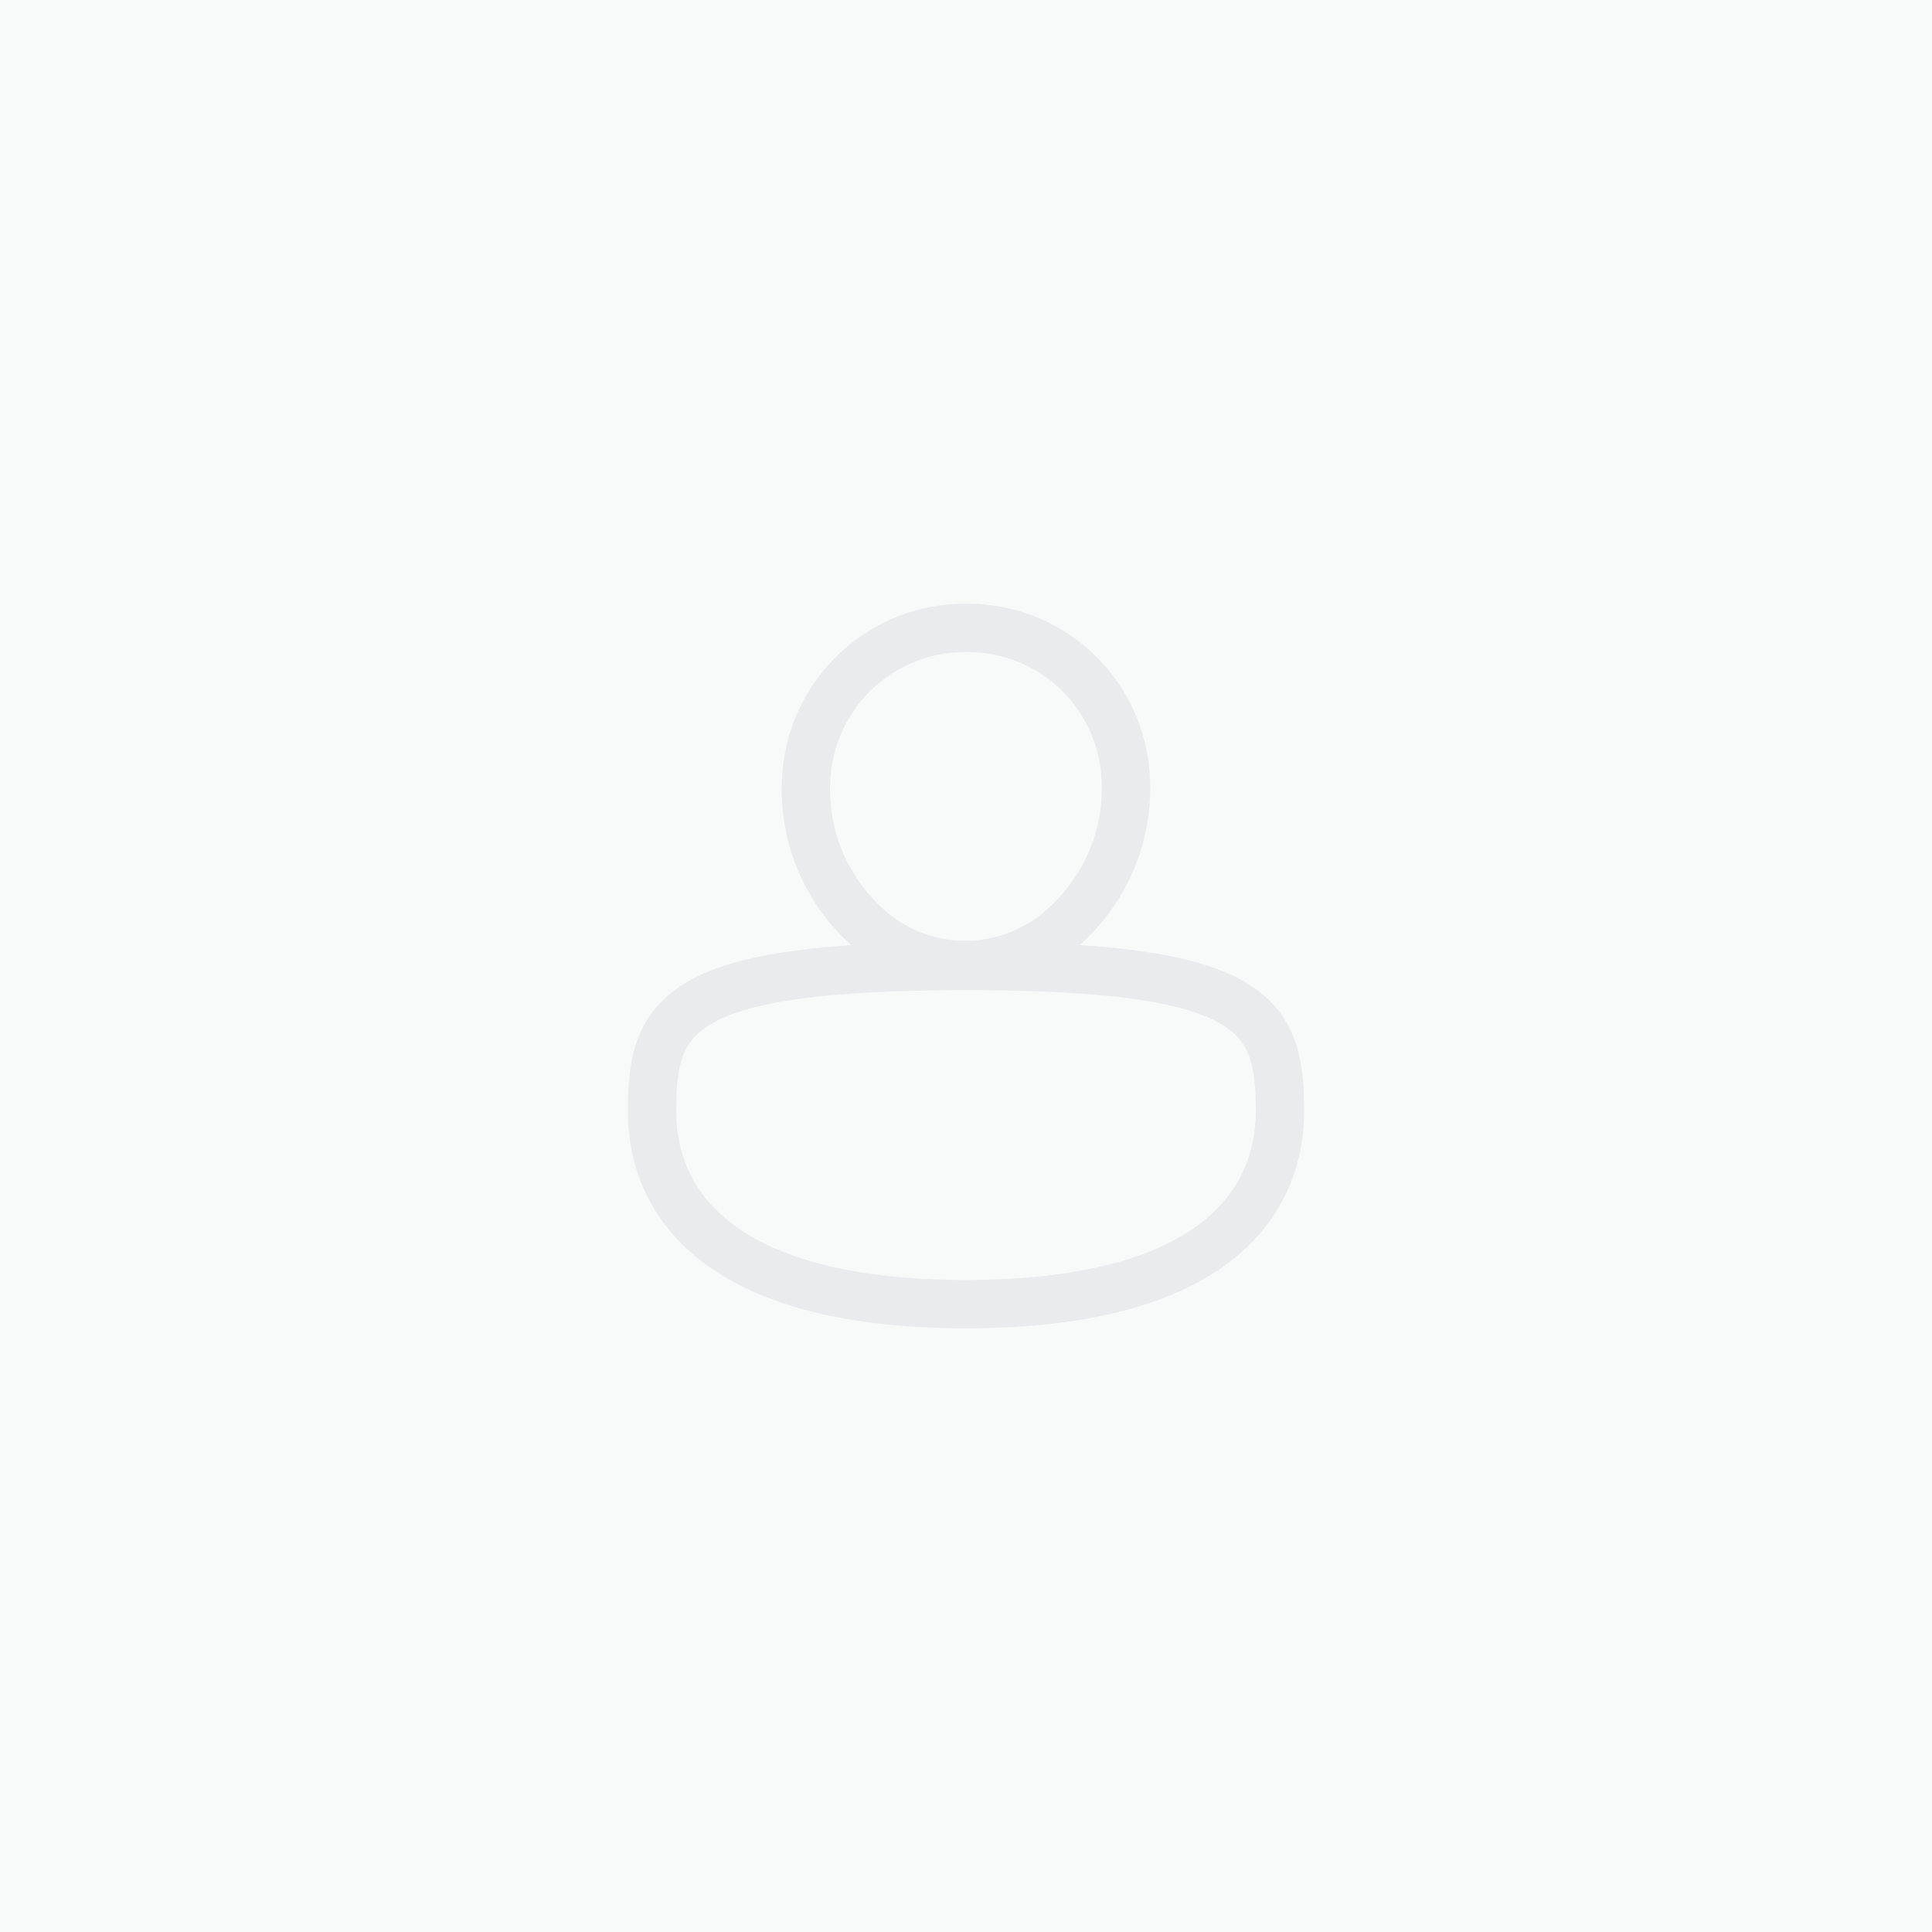 <svg width="80" height="80" viewBox="0 0 80 80" fill="none" xmlns="http://www.w3.org/2000/svg">
<rect width="80" height="80" fill="#F8F9F9"/>
<g opacity="0.8">
<path d="M40 40C28 40 27 42 27 46C27 50 30 54 40 54C50 54 53 50 53 46C53 42 52 40 40 40Z" stroke="#E6E7E8" stroke-width="2"/>
<path d="M33.407 31.929C33.743 28.568 36.572 26 39.95 26H40.074C43.438 26 46.255 28.549 46.59 31.897V31.897C46.846 34.458 45.776 36.991 43.776 38.61V38.61C41.557 40.406 38.358 40.412 36.154 38.597V38.597C34.183 36.974 33.153 34.469 33.407 31.929V31.929Z" stroke="#E6E7E8" stroke-width="2" stroke-linejoin="round"/>
</g>
</svg>
